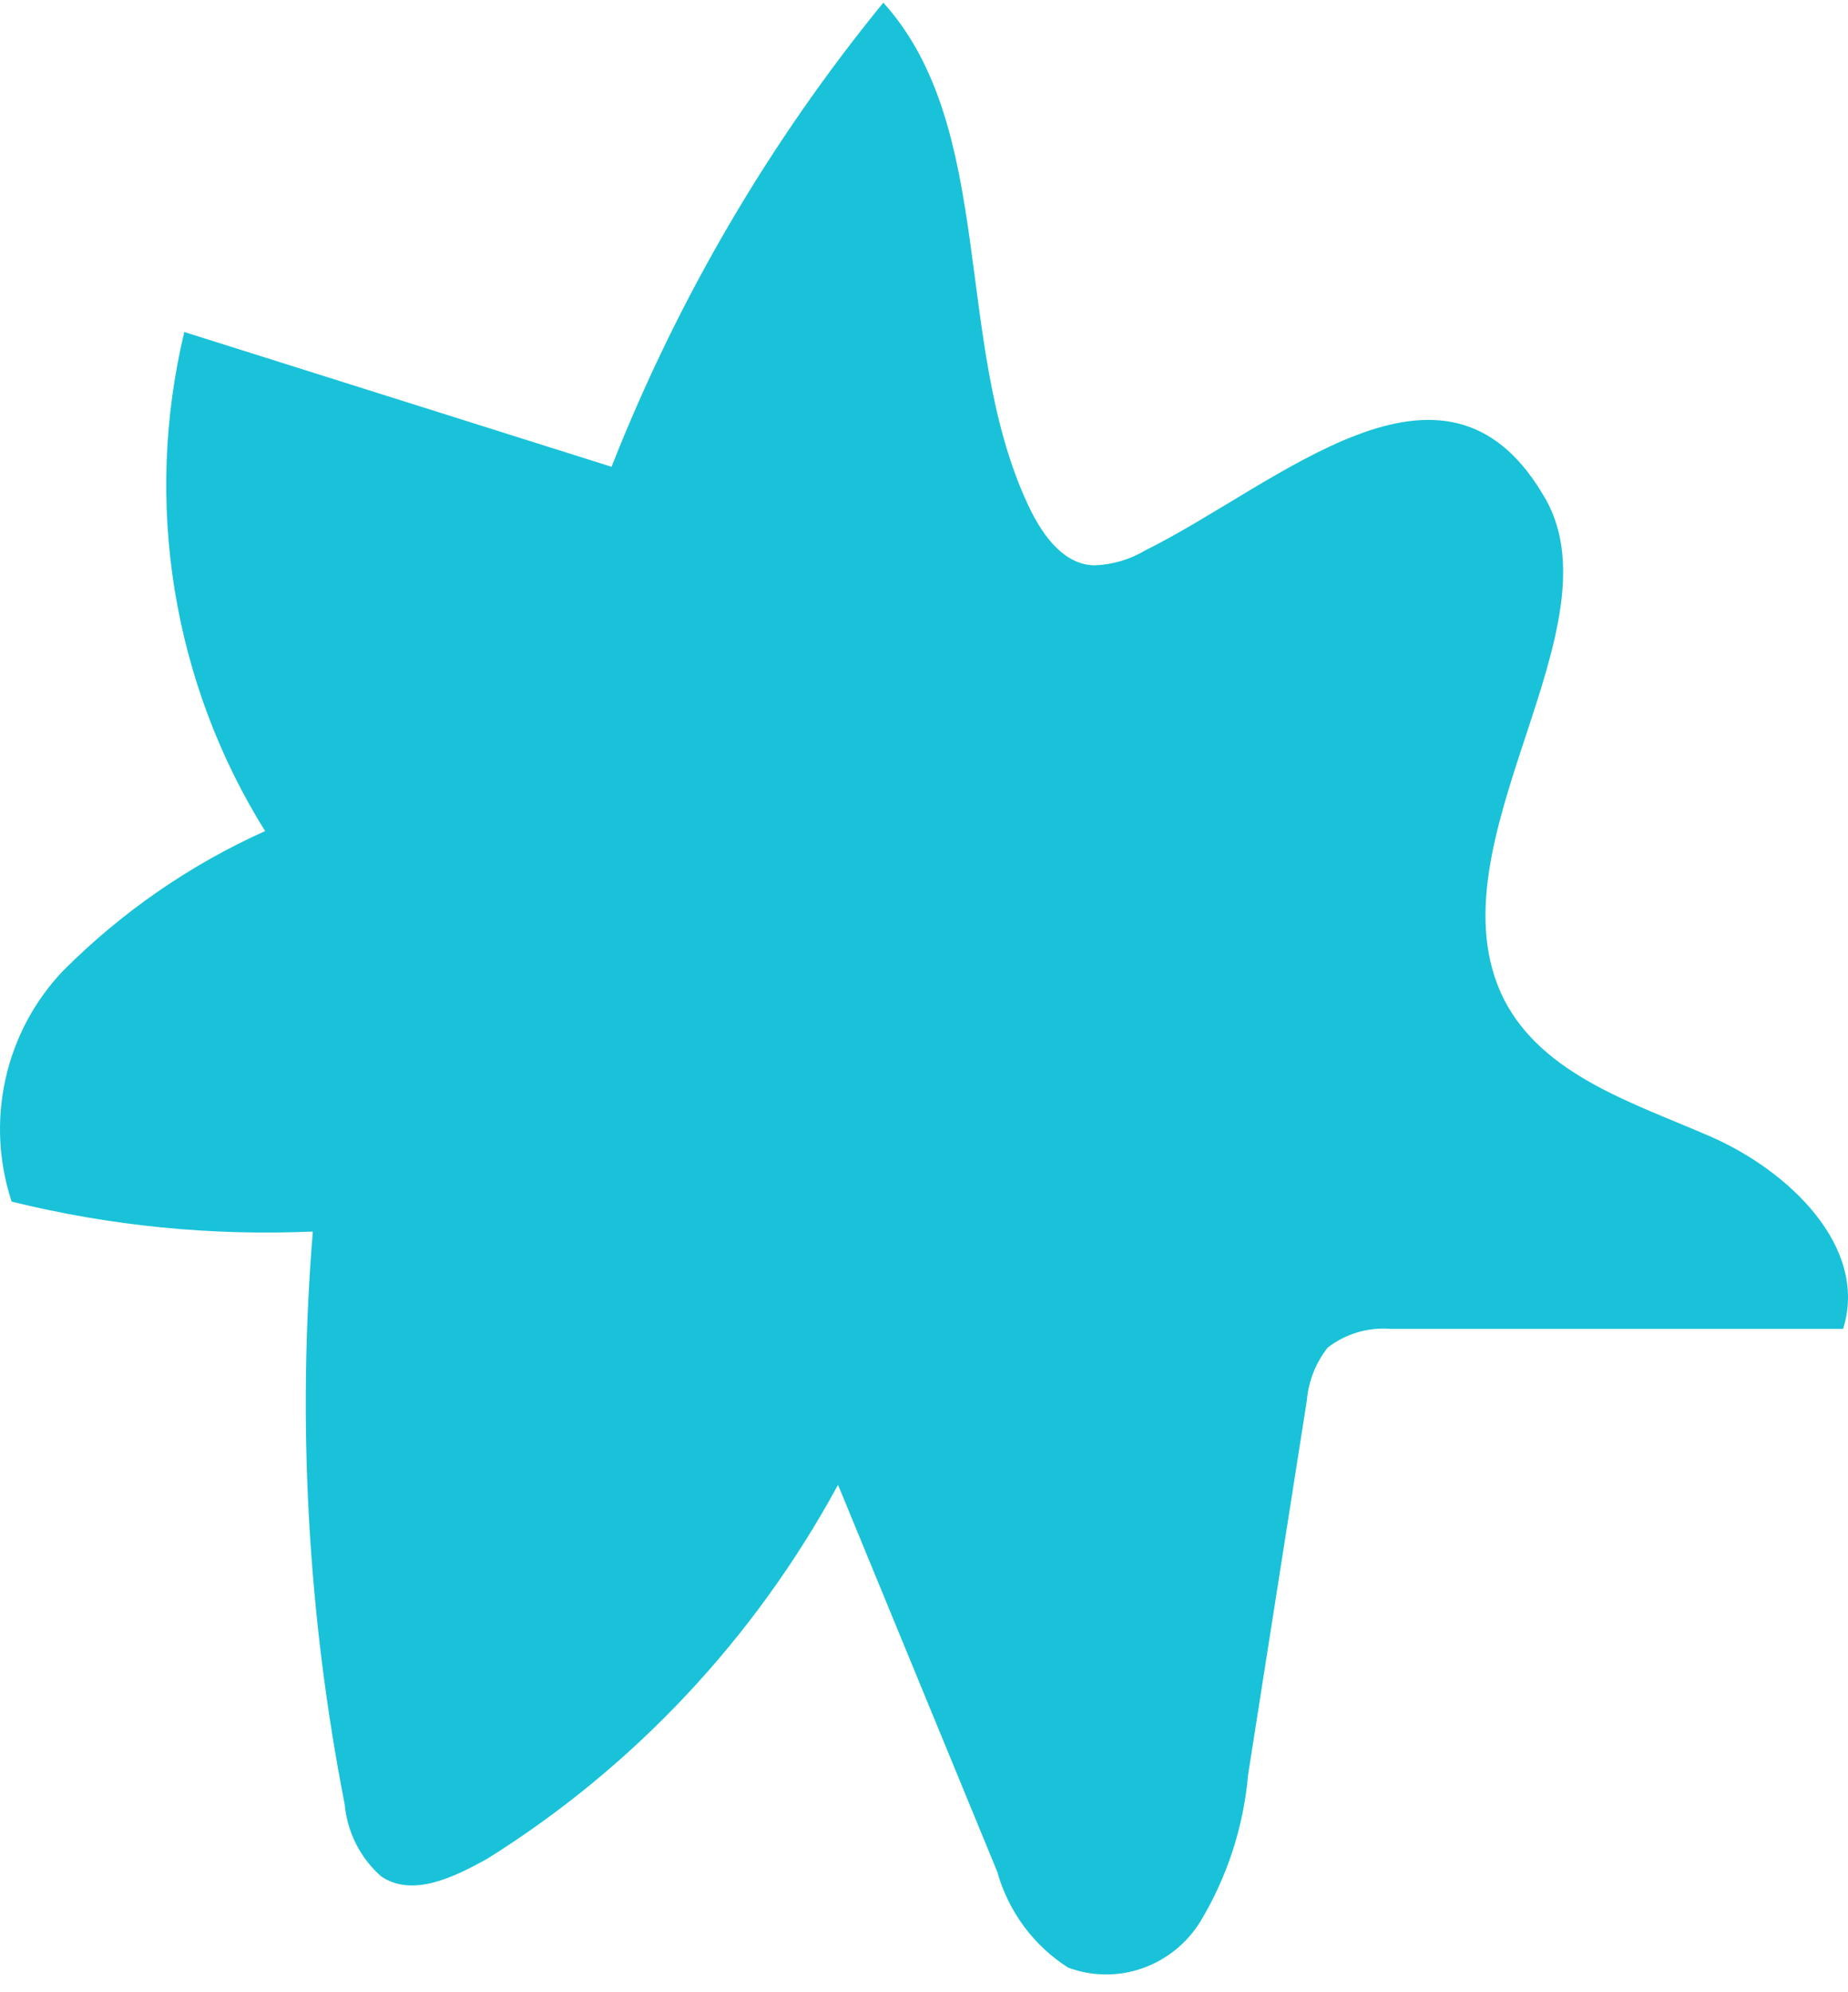 <svg width="90" height="97" viewBox="0 0 90 97" fill="none" xmlns="http://www.w3.org/2000/svg">
<path opacity="0.9" d="M55.778 26.795C55.035 27.239 54.195 27.489 53.334 27.524C51.724 27.524 50.651 25.884 49.995 24.426C46.418 16.59 48.504 6.204 43.019 0.129C37.475 6.91 33.009 14.535 29.783 22.726L8.975 16.165C7.99 20.276 7.831 24.548 8.507 28.723C9.184 32.898 10.681 36.891 12.91 40.462C9.254 42.105 5.92 44.41 3.072 47.265C1.681 48.723 0.711 50.543 0.269 52.525C-0.173 54.508 -0.069 56.576 0.568 58.503C5.366 59.687 10.303 60.177 15.235 59.96C14.468 69.282 14.99 78.667 16.785 87.841C16.91 89.207 17.551 90.471 18.574 91.364C20.124 92.397 22.151 91.364 23.701 90.514C30.857 86.05 36.753 79.772 40.813 72.291L48.564 91.121C49.107 93.063 50.34 94.73 52.022 95.798C53.186 96.228 54.459 96.24 55.63 95.831C56.802 95.422 57.801 94.618 58.461 93.551C59.771 91.377 60.567 88.924 60.787 86.383L63.648 68.16C63.731 67.227 64.084 66.339 64.662 65.609C65.532 64.938 66.614 64.614 67.703 64.698C75.036 64.698 82.429 64.698 89.763 64.698C91.015 60.689 87.08 56.984 83.324 55.344C79.567 53.704 75.155 52.368 73.247 48.662C69.432 41.07 79.21 30.44 75.096 24.001C70.266 15.983 62.277 23.576 55.778 26.795Z" fill="#00BCD4"/>
</svg>
